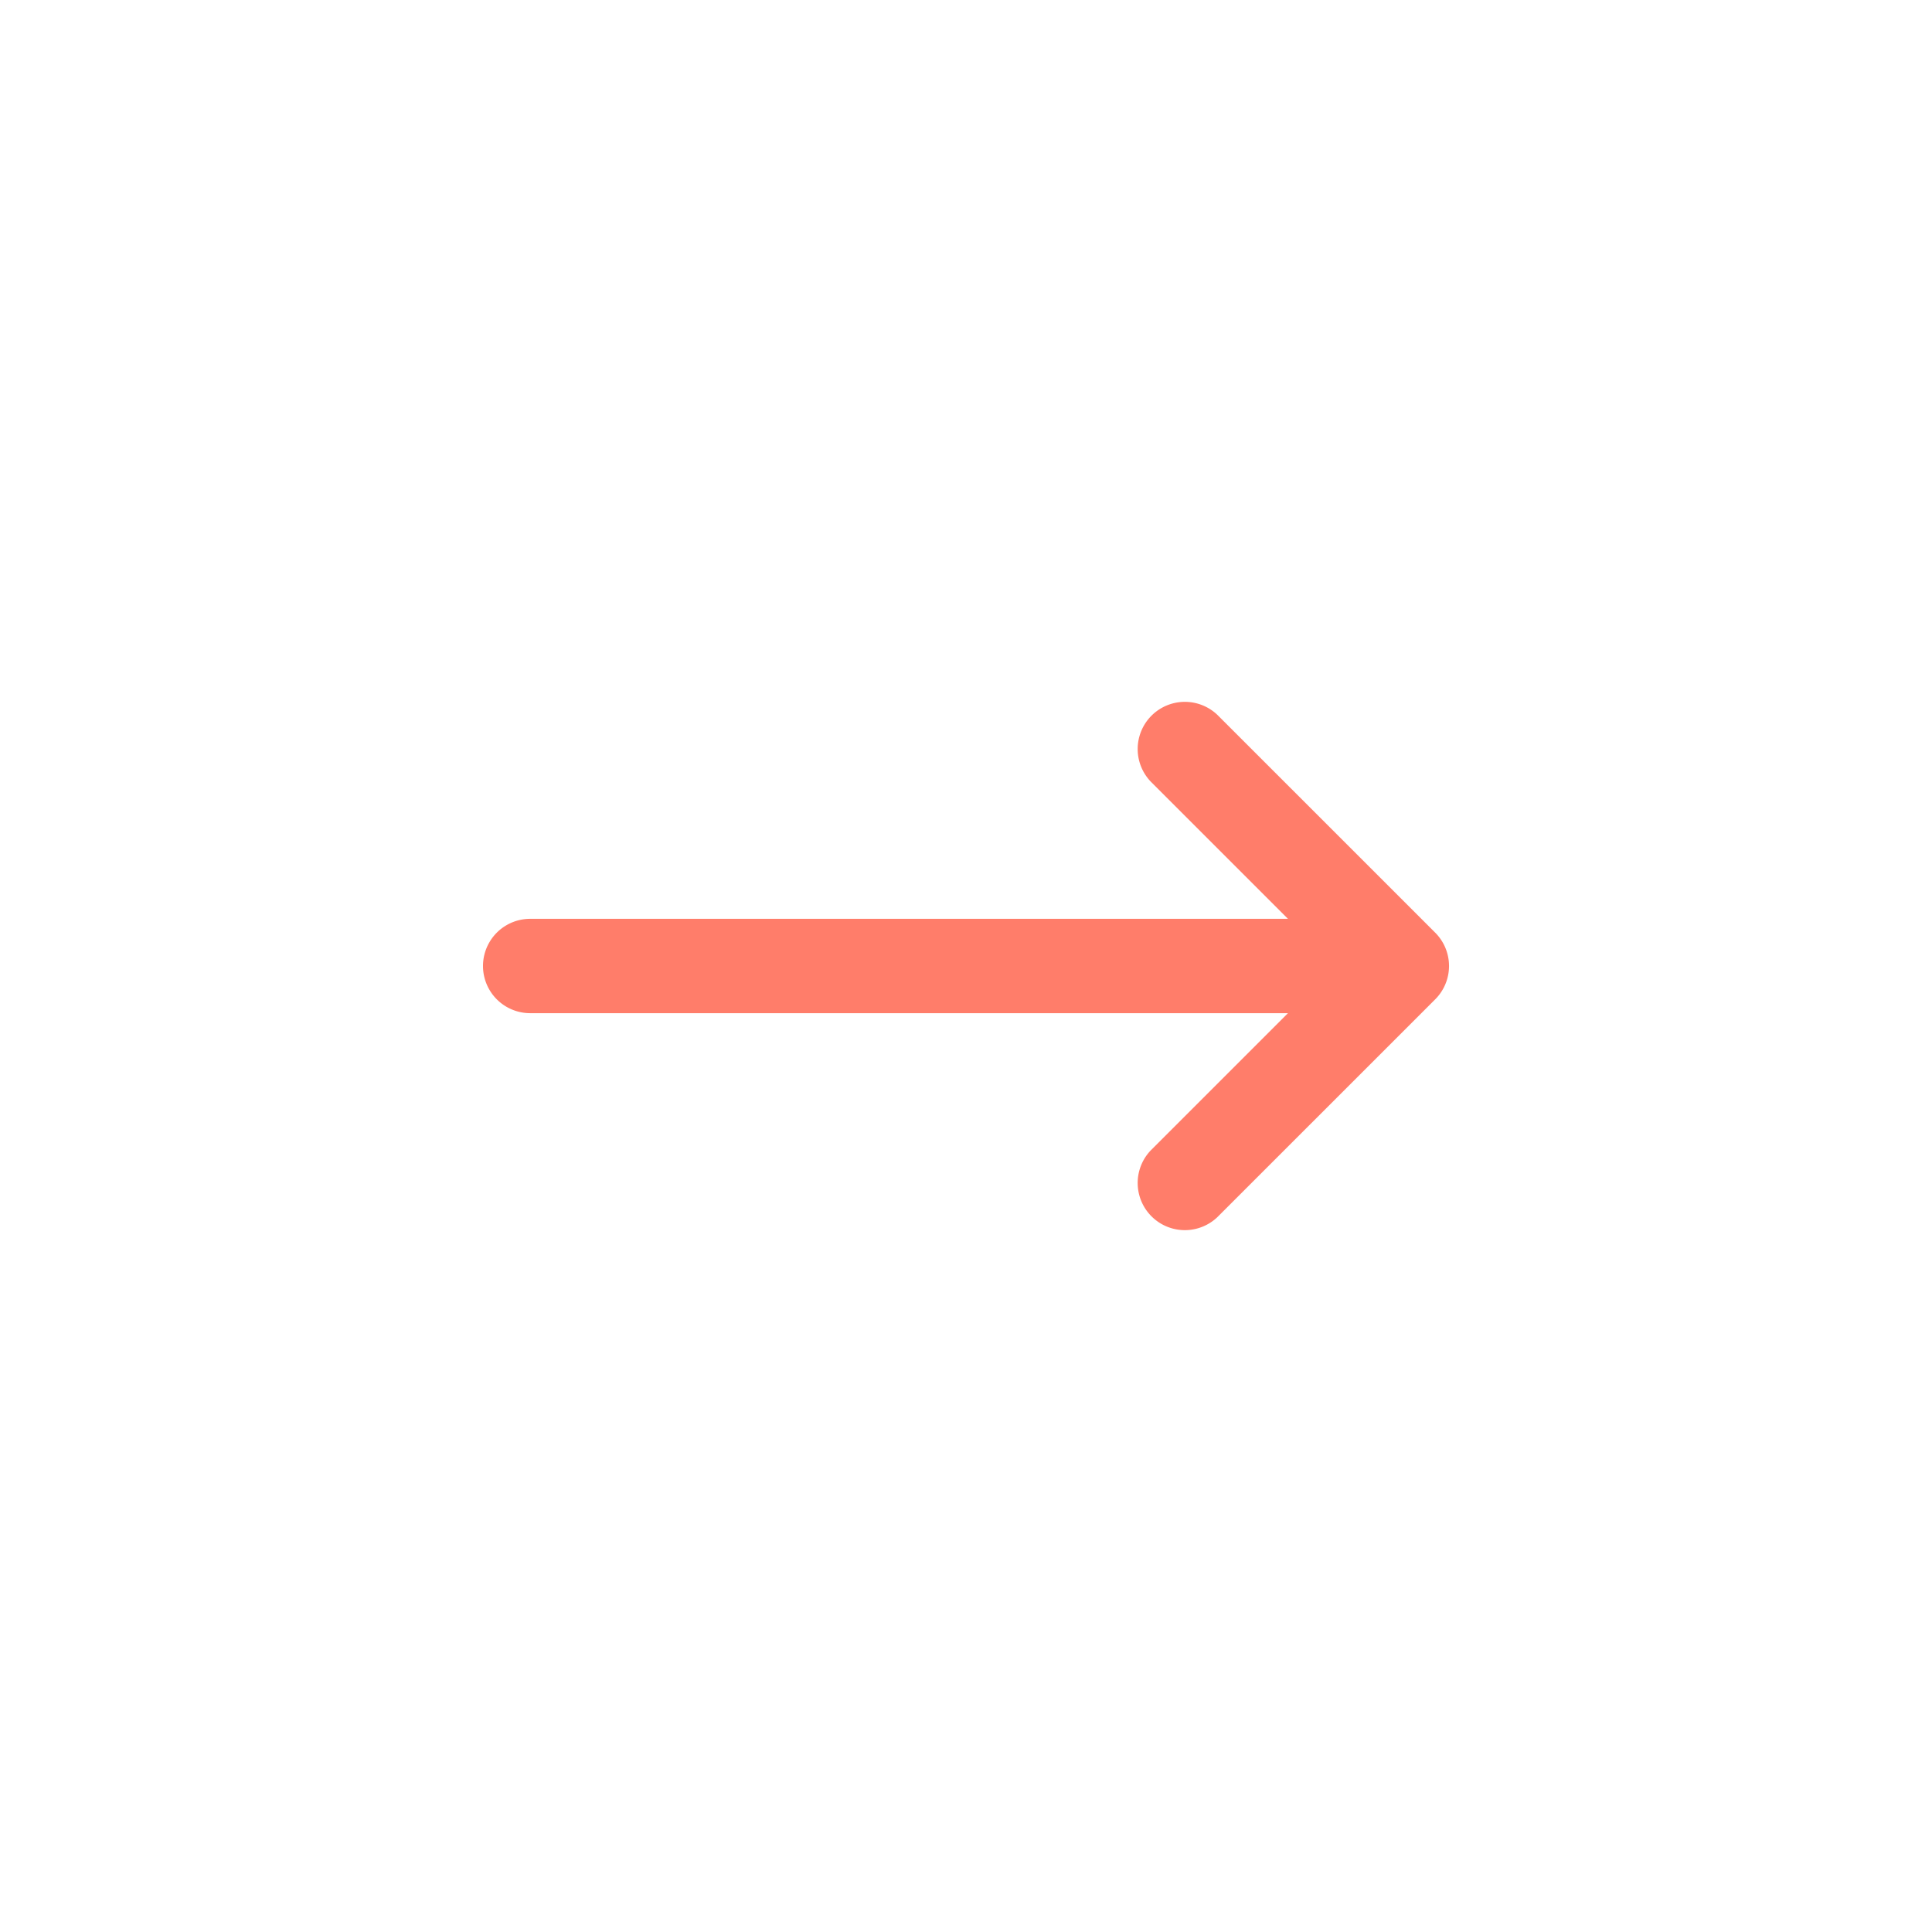 <svg xmlns="http://www.w3.org/2000/svg" width="60" height="60" fill="none"><path fill="#FF7D6A" fill-rule="evenodd" d="M16.465 31.465h23.534l-4.267 4.267a1.465 1.465 0 0 0 2.071 2.071l6.768-6.767a1.464 1.464 0 0 0 0-2.072l-6.768-6.767a1.465 1.465 0 0 0-2.071 2.071l4.267 4.267H16.465a1.465 1.465 0 1 0 0 2.93z" clip-rule="evenodd"/></svg>